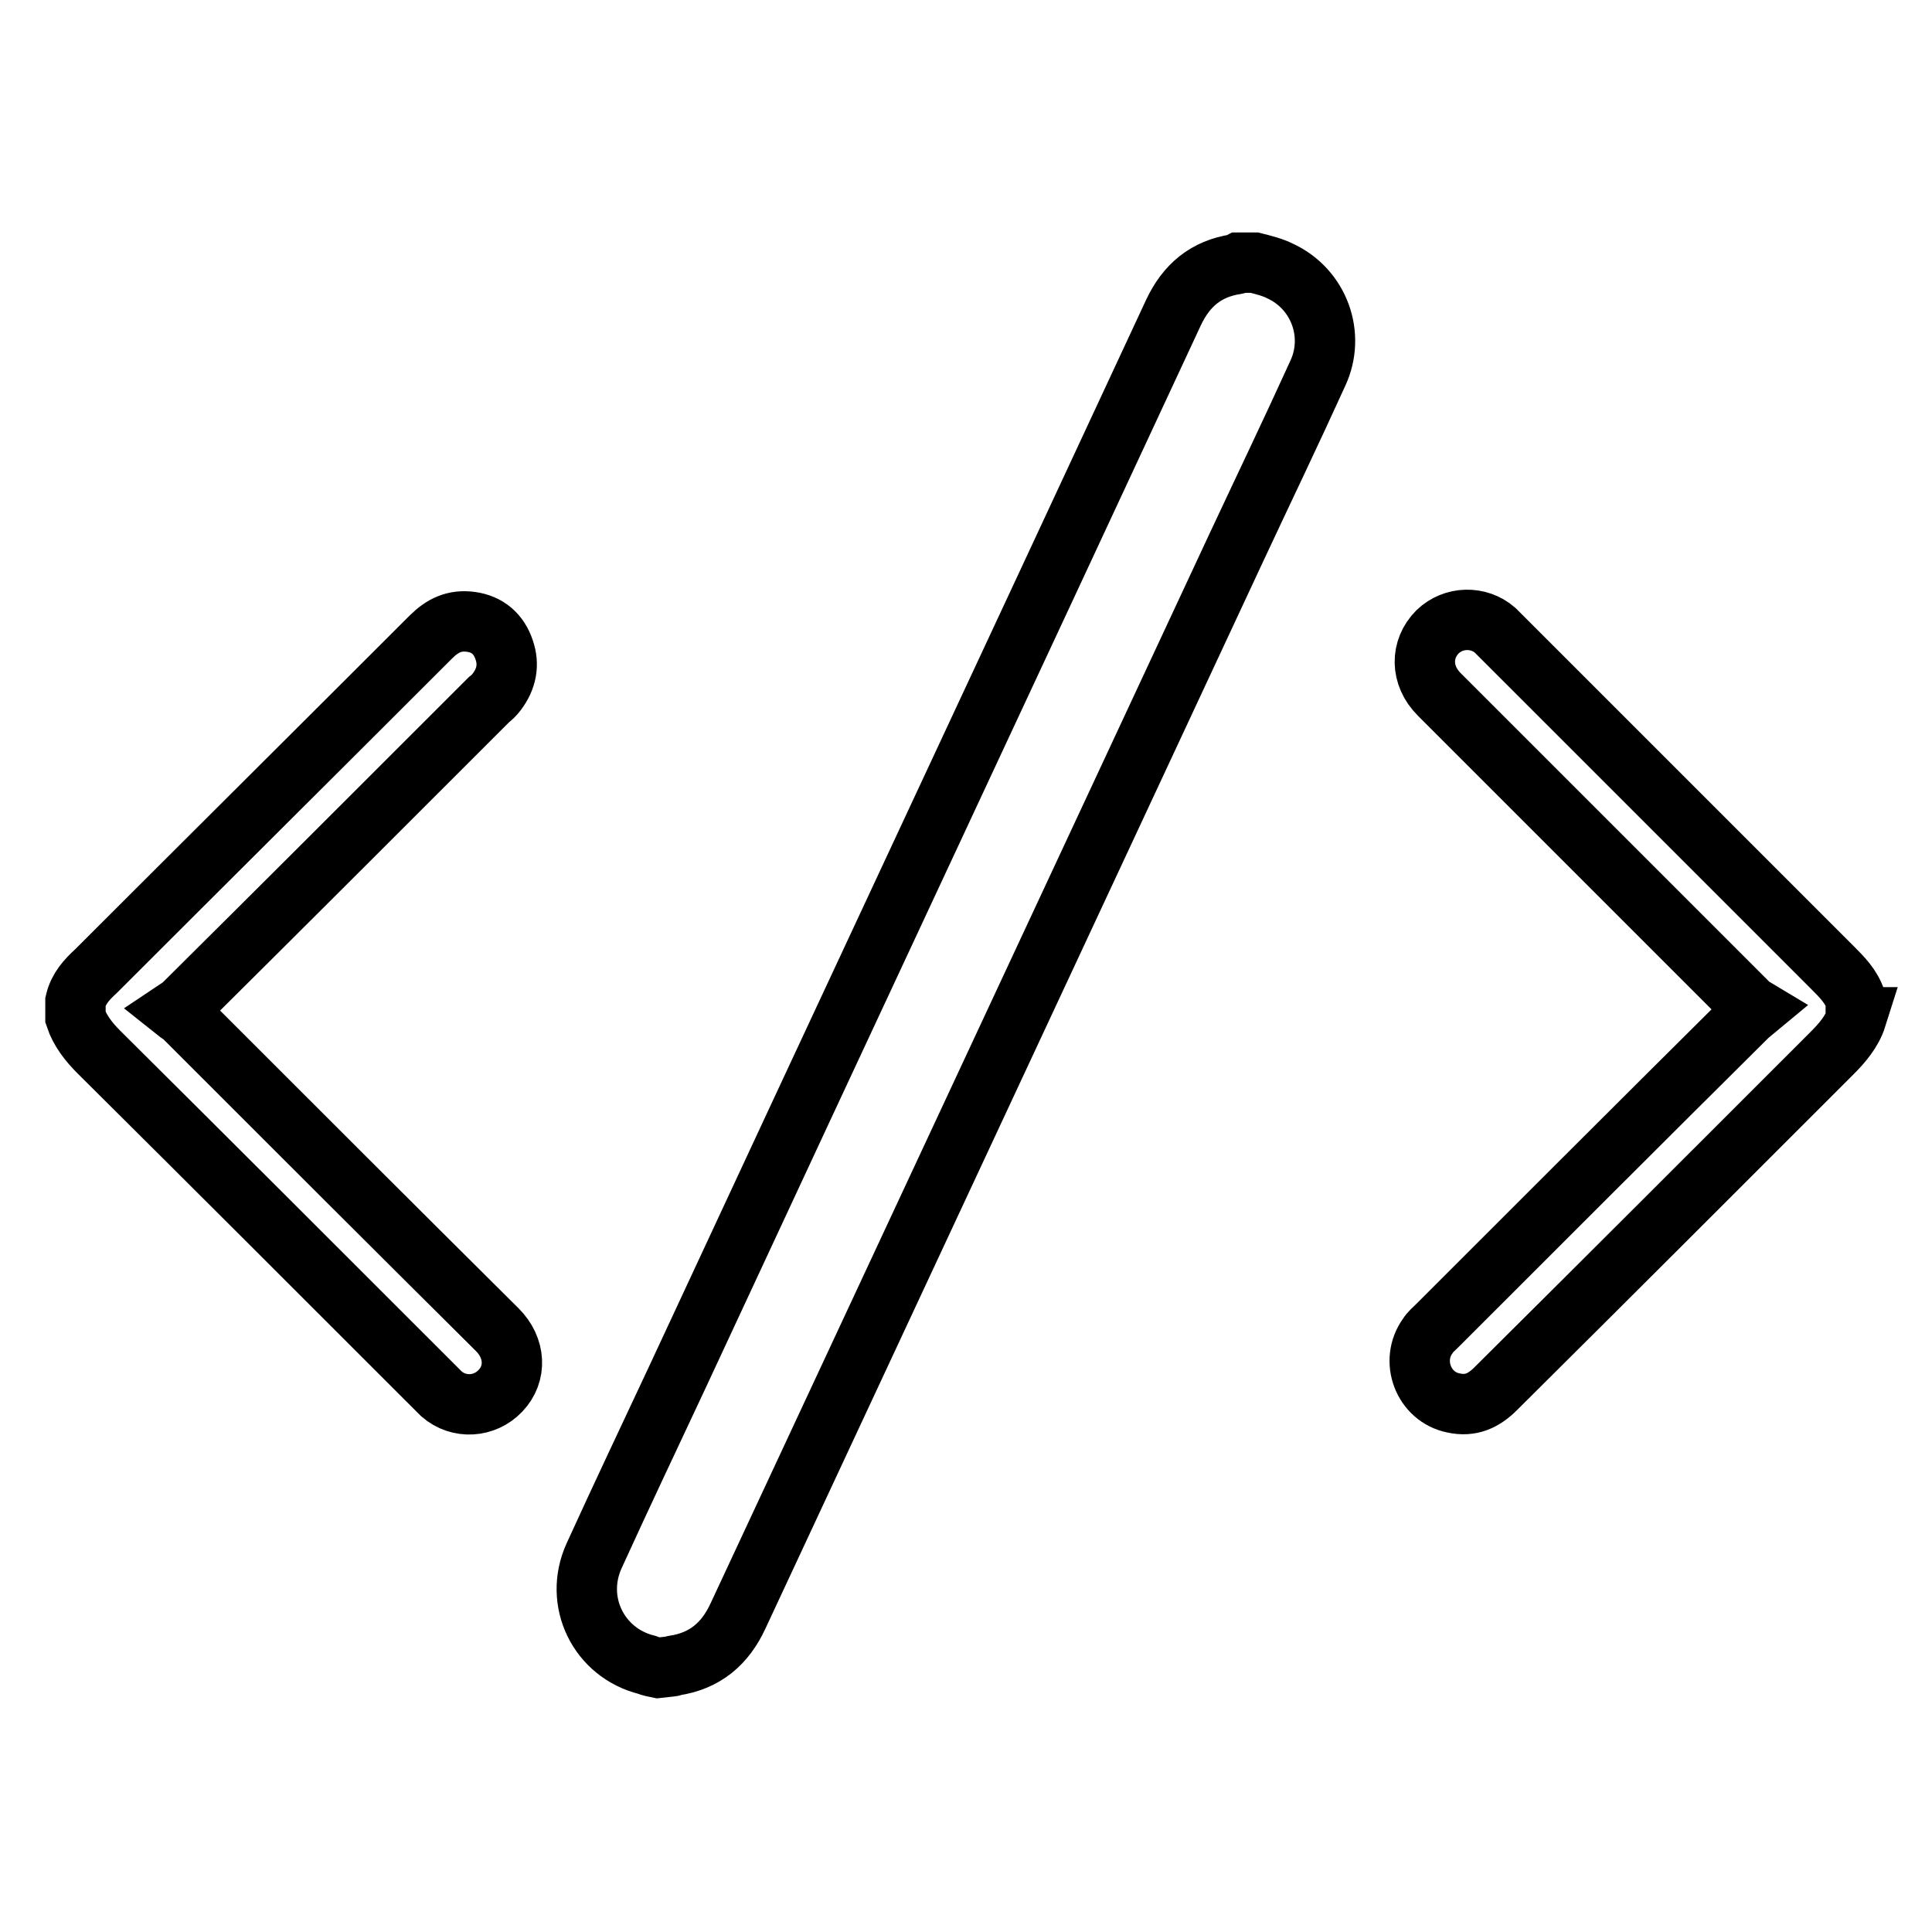 <?xml version="1.0" encoding="utf-8"?>
<!-- Svg Vector Icons : http://www.onlinewebfonts.com/icon -->
<!DOCTYPE svg PUBLIC "-//W3C//DTD SVG 1.1//EN" "http://www.w3.org/Graphics/SVG/1.1/DTD/svg11.dtd">
<svg version="1.1" xmlns="http://www.w3.org/2000/svg" xmlns:xlink="http://www.w3.org/1999/xlink" x="0px" y="0px" viewBox="0 0 256 256" enable-background="new 0 0 256 256" xml:space="preserve">
<g> <path stroke-width="8" fill-opacity="0" stroke="#000000"  d="M87.2,221c-0.5-0.1-1-0.2-1.5-0.4c-6.4-1.6-9.7-8.4-7-14.4c3.6-7.9,7.3-15.7,11-23.6 c21.9-47.1,43.9-94.1,65.8-141.2c1.7-3.6,4.3-5.8,8.3-6.4c0.1,0,0.2-0.1,0.4-0.2h2c1.2,0.3,2.4,0.6,3.4,1.1c5.2,2.4,7.4,8.5,5,13.6 c0,0,0,0,0,0c-3.5,7.7-7.2,15.4-10.8,23.1c-22,47.2-44,94.3-66,141.5c-1.7,3.7-4.4,6-8.5,6.6c-0.1,0-0.2,0.1-0.3,0.1L87.2,221z  M246,134.8c-0.6,1.9-1.9,3.4-3.3,4.8c-14.8,14.8-29.6,29.6-44.5,44.4c-1.6,1.6-3.3,2.4-5.6,1.9c-4-0.8-5.8-5.6-3.4-8.9 c0.3-0.5,0.8-0.9,1.2-1.3c13.7-13.7,27.4-27.4,41.1-41c0.3-0.3,0.6-0.5,1.2-1c-0.5-0.3-0.9-0.5-1.2-0.9 c-13.6-13.6-27.2-27.2-40.8-40.8c-2.5-2.5-2.5-6-0.2-8.3c2.1-2,5.4-2.1,7.6-0.2c0.3,0.3,0.6,0.6,0.9,0.9 c14.6,14.6,29.2,29.2,43.8,43.8c1.3,1.3,2.5,2.5,3.1,4.3V134.8z M10,132.7c0.4-1.7,1.5-2.9,2.7-4c14.8-14.8,29.6-29.5,44.4-44.3 c1.5-1.5,3.1-2.3,5.3-2c2.2,0.3,3.7,1.6,4.4,3.7c0.7,2,0.3,3.9-1,5.6c-0.3,0.4-0.6,0.7-1,1c-13.5,13.5-26.9,26.9-40.4,40.3 c-0.3,0.3-0.6,0.5-1.2,0.9c0.5,0.4,0.9,0.6,1.2,0.9c13.8,13.8,27.6,27.6,41.5,41.4c2.4,2.4,2.6,5.8,0.4,8.1 c-2.1,2.2-5.5,2.4-7.8,0.4c-0.3-0.3-0.6-0.6-0.9-0.9c-14.8-14.8-29.6-29.6-44.5-44.4c-1.3-1.3-2.5-2.8-3.1-4.6V132.7z"/></g>
</svg>